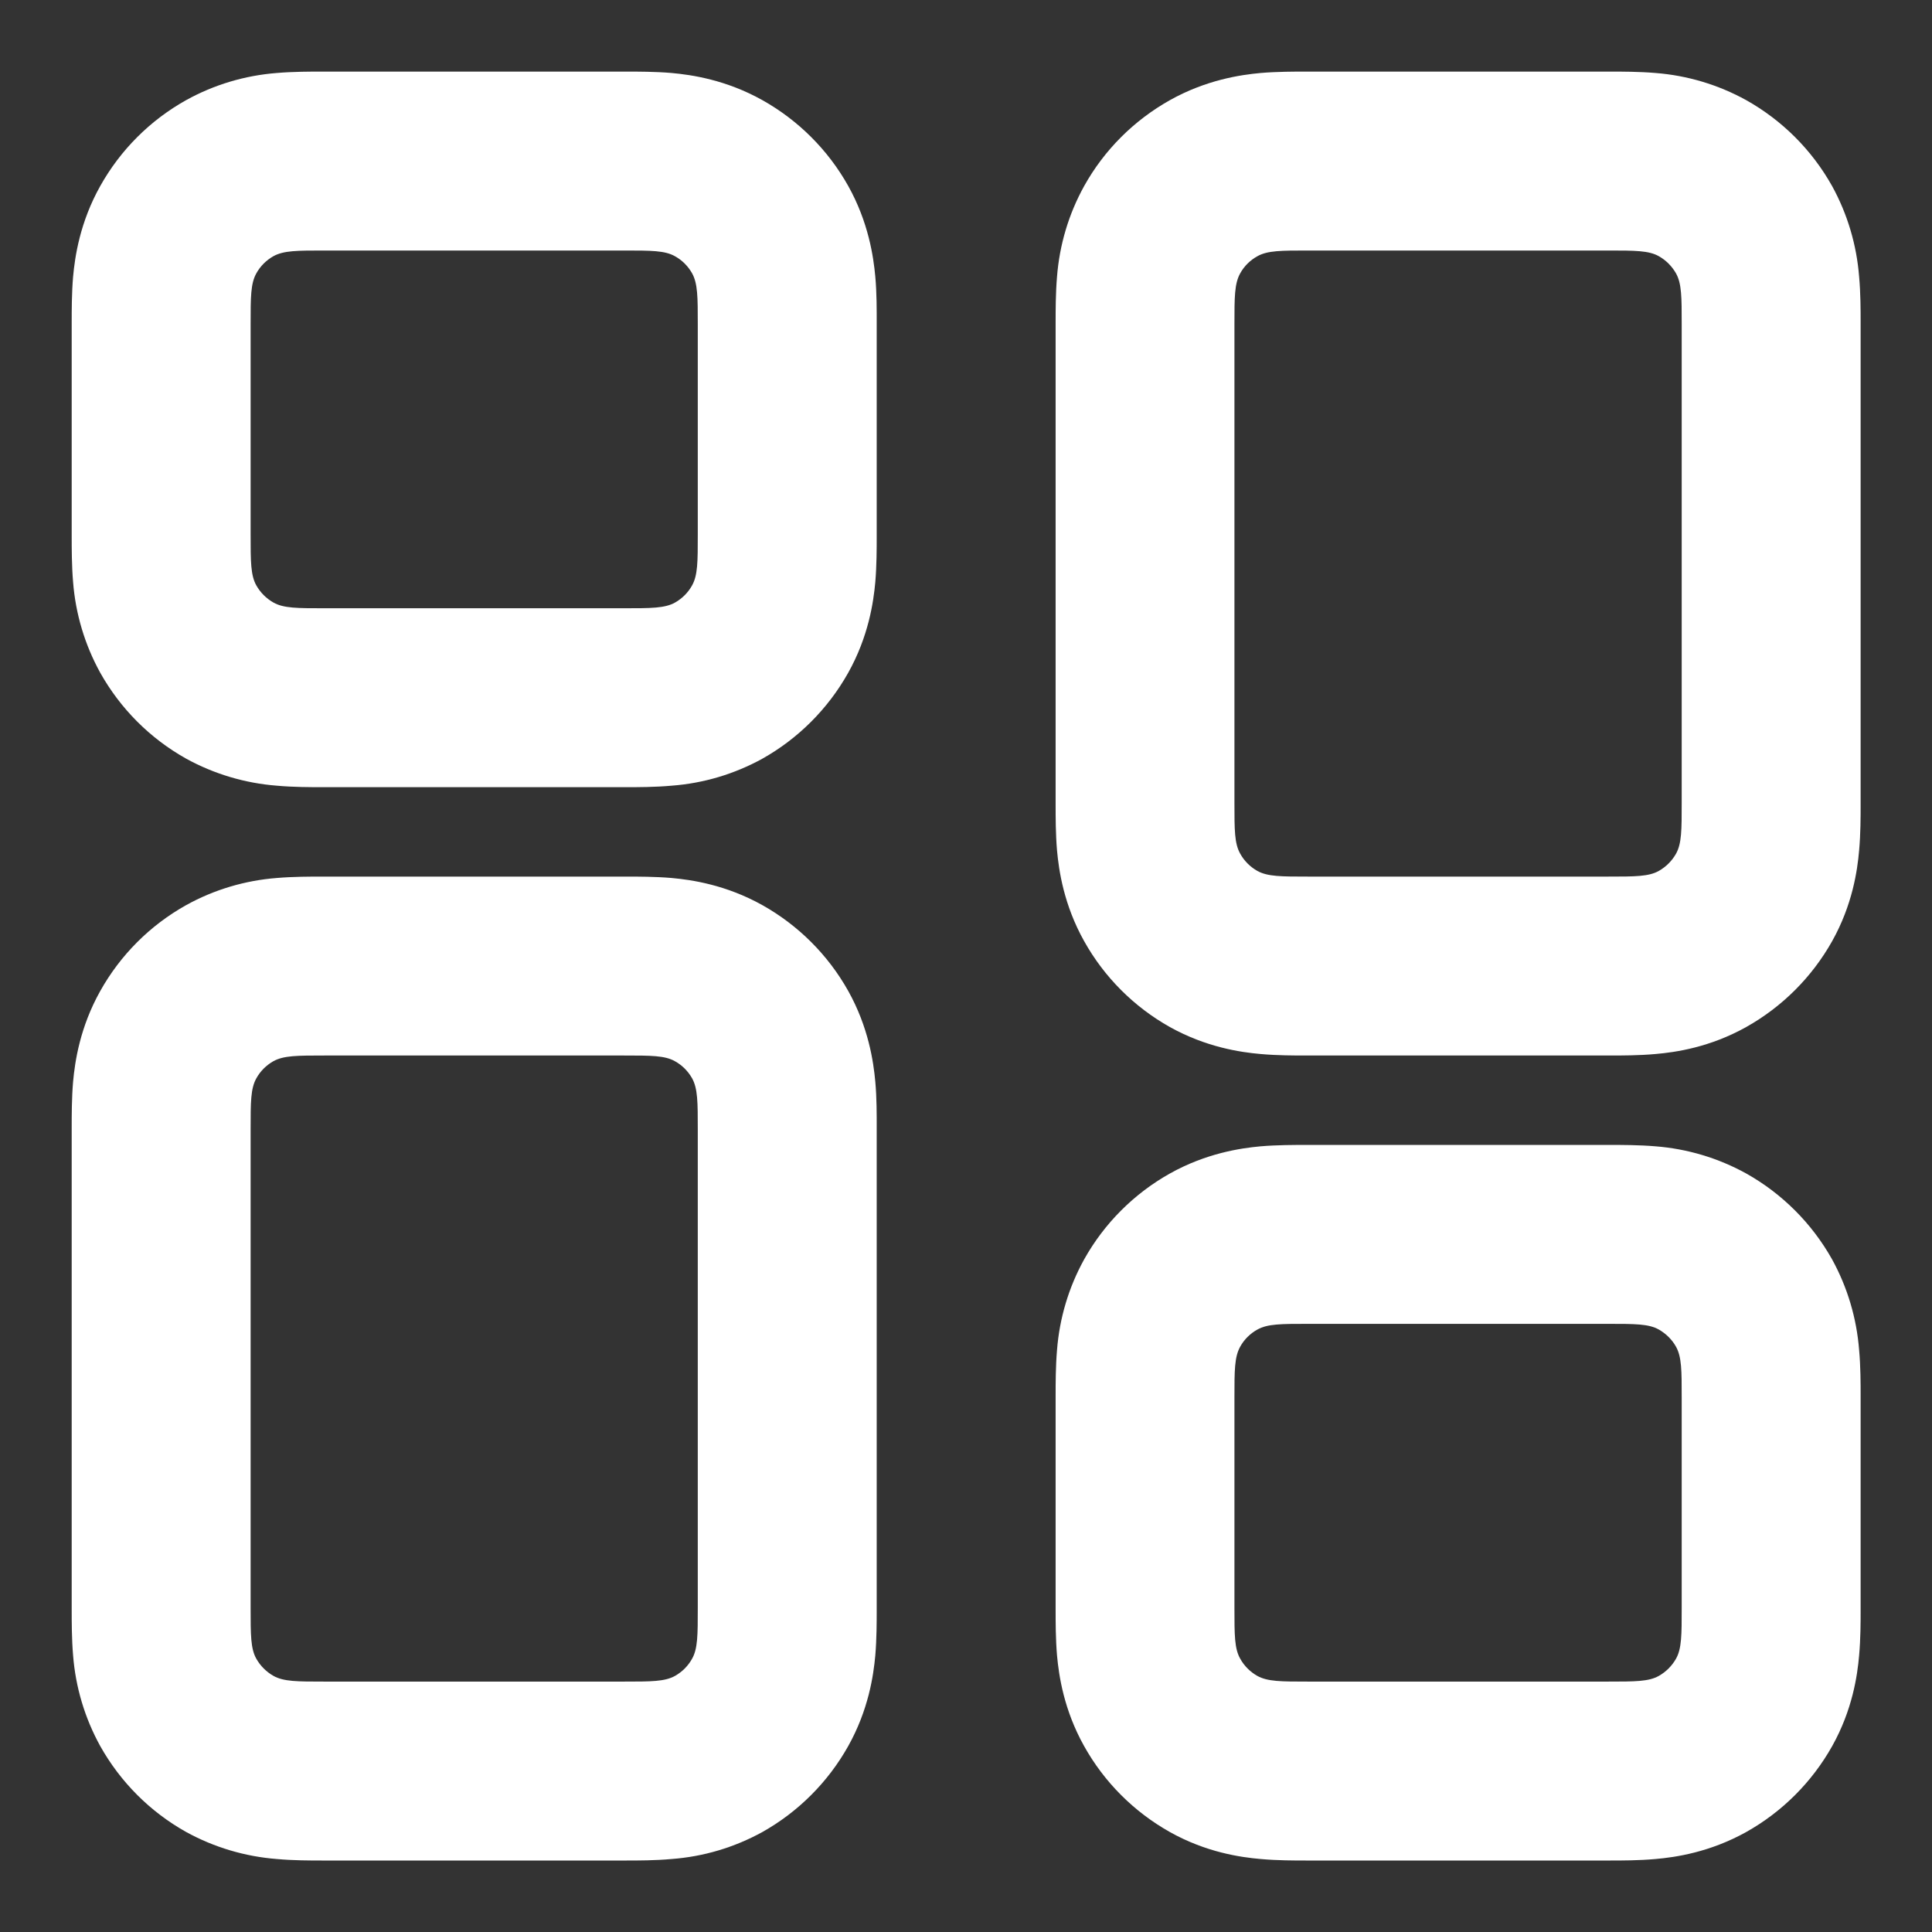 <svg width="18" height="18" viewBox="0 0 18 18" fill="none" xmlns="http://www.w3.org/2000/svg">
<rect x="0" y="0" width="18" height="18" fill="#333333" stroke="none"/>
<path fill-rule="evenodd" clip-rule="evenodd" d="M3.022 8.167H5.839C5.94 8.167 6.105 8.167 6.257 8.18C6.445 8.197 6.765 8.244 7.103 8.433C7.438 8.621 7.715 8.897 7.903 9.233C8.091 9.57 8.138 9.89 8.155 10.078C8.169 10.23 8.168 10.395 8.168 10.496V15.005C8.168 15.105 8.168 15.271 8.155 15.423C8.138 15.61 8.092 15.93 7.902 16.269C7.714 16.604 7.437 16.881 7.102 17.069C6.842 17.212 6.554 17.298 6.257 17.32C6.105 17.334 5.94 17.334 5.839 17.334H2.997C2.897 17.334 2.73 17.334 2.579 17.32C2.282 17.297 1.994 17.211 1.734 17.068C1.398 16.88 1.122 16.603 0.934 16.268C0.79 16.007 0.704 15.719 0.681 15.423C0.668 15.27 0.668 15.105 0.668 15.005V10.496C0.668 10.396 0.668 10.229 0.681 10.078C0.698 9.89 0.745 9.57 0.934 9.233C1.122 8.897 1.398 8.621 1.734 8.433C1.994 8.289 2.282 8.203 2.579 8.18C2.731 8.167 2.896 8.167 2.997 8.167H3.022ZM2.388 10.047C2.335 10.142 2.335 10.267 2.335 10.522V14.98C2.335 15.233 2.335 15.36 2.388 15.454C2.426 15.521 2.481 15.576 2.548 15.614C2.643 15.667 2.769 15.667 3.022 15.667H5.814C6.067 15.667 6.194 15.667 6.289 15.614C6.356 15.576 6.411 15.521 6.448 15.454C6.501 15.36 6.501 15.234 6.501 14.979V10.521C6.501 10.268 6.501 10.142 6.448 10.046C6.41 9.979 6.355 9.924 6.288 9.887C6.194 9.834 6.068 9.834 5.814 9.834H3.022C2.769 9.834 2.643 9.834 2.547 9.887C2.48 9.925 2.425 9.98 2.388 10.047ZM3.022 0.667H5.839C5.94 0.667 6.105 0.667 6.257 0.68C6.445 0.697 6.765 0.744 7.103 0.933C7.438 1.121 7.715 1.397 7.903 1.733C8.091 2.07 8.138 2.39 8.155 2.578C8.169 2.73 8.168 2.895 8.168 2.996V5.004C8.168 5.105 8.168 5.271 8.155 5.423C8.138 5.61 8.092 5.93 7.902 6.269C7.714 6.604 7.437 6.881 7.102 7.069C6.842 7.212 6.554 7.298 6.257 7.32C6.105 7.334 5.94 7.334 5.839 7.334H2.997C2.897 7.334 2.73 7.334 2.579 7.32C2.282 7.297 1.994 7.211 1.734 7.068C1.398 6.88 1.122 6.603 0.934 6.268C0.79 6.007 0.704 5.719 0.681 5.423C0.668 5.27 0.668 5.105 0.668 5.004V2.996C0.668 2.896 0.668 2.729 0.681 2.578C0.698 2.39 0.745 2.07 0.934 1.733C1.122 1.397 1.398 1.121 1.734 0.933C1.994 0.789 2.282 0.703 2.579 0.68C2.731 0.667 2.896 0.667 2.997 0.667H3.022ZM2.388 2.547C2.335 2.642 2.335 2.767 2.335 3.021V4.979C2.335 5.233 2.335 5.359 2.388 5.454C2.426 5.521 2.481 5.576 2.548 5.614C2.643 5.667 2.768 5.667 3.022 5.667H5.814C6.067 5.667 6.194 5.667 6.289 5.614C6.356 5.576 6.411 5.521 6.448 5.454C6.501 5.359 6.501 5.234 6.501 4.979V3.021C6.501 2.768 6.501 2.642 6.448 2.546C6.41 2.479 6.355 2.424 6.288 2.387C6.194 2.334 6.068 2.334 5.814 2.334H3.022C2.769 2.334 2.643 2.334 2.547 2.387C2.48 2.425 2.425 2.48 2.388 2.547ZM12.189 9.834H15.005C15.106 9.834 15.272 9.834 15.424 9.82C15.611 9.804 15.931 9.758 16.27 9.568C16.605 9.38 16.882 9.103 17.07 8.768C17.259 8.43 17.305 8.11 17.321 7.923C17.335 7.77 17.335 7.605 17.335 7.504V2.996C17.335 2.896 17.335 2.729 17.321 2.578C17.298 2.281 17.212 1.993 17.069 1.733C16.881 1.397 16.604 1.121 16.269 0.933C16.008 0.789 15.72 0.703 15.424 0.68C15.271 0.667 15.106 0.667 15.005 0.667H12.164C12.064 0.667 11.897 0.667 11.745 0.68C11.558 0.697 11.238 0.744 10.9 0.933C10.565 1.121 10.288 1.397 10.101 1.733C9.957 1.993 9.871 2.281 9.848 2.578C9.835 2.73 9.835 2.895 9.835 2.996V7.504C9.835 7.605 9.835 7.771 9.848 7.923C9.865 8.11 9.911 8.43 10.101 8.769C10.288 9.104 10.565 9.381 10.9 9.569C11.238 9.757 11.558 9.804 11.745 9.82C11.898 9.834 12.063 9.834 12.164 9.834H12.189ZM11.555 7.954C11.501 7.859 11.501 7.734 11.501 7.479V3.021C11.501 2.768 11.501 2.642 11.555 2.546C11.592 2.479 11.648 2.424 11.715 2.387C11.81 2.334 11.935 2.334 12.19 2.334H14.981C15.234 2.334 15.361 2.334 15.455 2.387C15.522 2.425 15.577 2.48 15.615 2.547C15.668 2.642 15.668 2.768 15.668 3.021V7.479C15.668 7.733 15.668 7.859 15.615 7.954C15.577 8.021 15.522 8.076 15.455 8.114C15.361 8.167 15.234 8.167 14.98 8.167H12.189C11.935 8.167 11.81 8.167 11.714 8.114C11.647 8.076 11.592 8.021 11.555 7.954ZM12.189 17.334H15.005C15.106 17.334 15.272 17.334 15.424 17.32C15.611 17.304 15.931 17.257 16.27 17.068C16.605 16.88 16.882 16.603 17.07 16.268C17.259 15.93 17.305 15.61 17.321 15.423C17.335 15.27 17.335 15.105 17.335 15.005V12.996C17.335 12.896 17.335 12.729 17.321 12.578C17.298 12.281 17.212 11.993 17.069 11.733C16.881 11.398 16.604 11.121 16.269 10.933C16.008 10.789 15.72 10.703 15.424 10.68C15.271 10.667 15.106 10.667 15.005 10.667H12.164C12.064 10.667 11.897 10.667 11.745 10.68C11.558 10.697 11.238 10.744 10.9 10.933C10.565 11.121 10.288 11.398 10.101 11.733C9.957 11.993 9.871 12.281 9.848 12.578C9.835 12.73 9.835 12.895 9.835 12.996V15.005C9.835 15.105 9.835 15.271 9.848 15.423C9.865 15.61 9.911 15.93 10.101 16.269C10.288 16.604 10.565 16.881 10.9 17.069C11.238 17.258 11.558 17.304 11.745 17.32C11.898 17.334 12.063 17.334 12.164 17.334H12.189ZM11.555 15.454C11.501 15.36 11.501 15.234 11.501 14.979V13.021C11.501 12.768 11.501 12.642 11.555 12.546C11.592 12.479 11.648 12.424 11.715 12.387C11.81 12.334 11.935 12.334 12.19 12.334H14.981C15.234 12.334 15.361 12.334 15.455 12.387C15.521 12.425 15.577 12.479 15.615 12.547C15.668 12.642 15.668 12.768 15.668 13.022V14.98C15.668 15.233 15.668 15.36 15.615 15.454C15.577 15.521 15.522 15.576 15.455 15.614C15.361 15.667 15.234 15.667 14.98 15.667H12.189C11.935 15.667 11.81 15.667 11.714 15.614C11.647 15.576 11.592 15.521 11.555 15.454Z" fill="white"/>
</svg>
